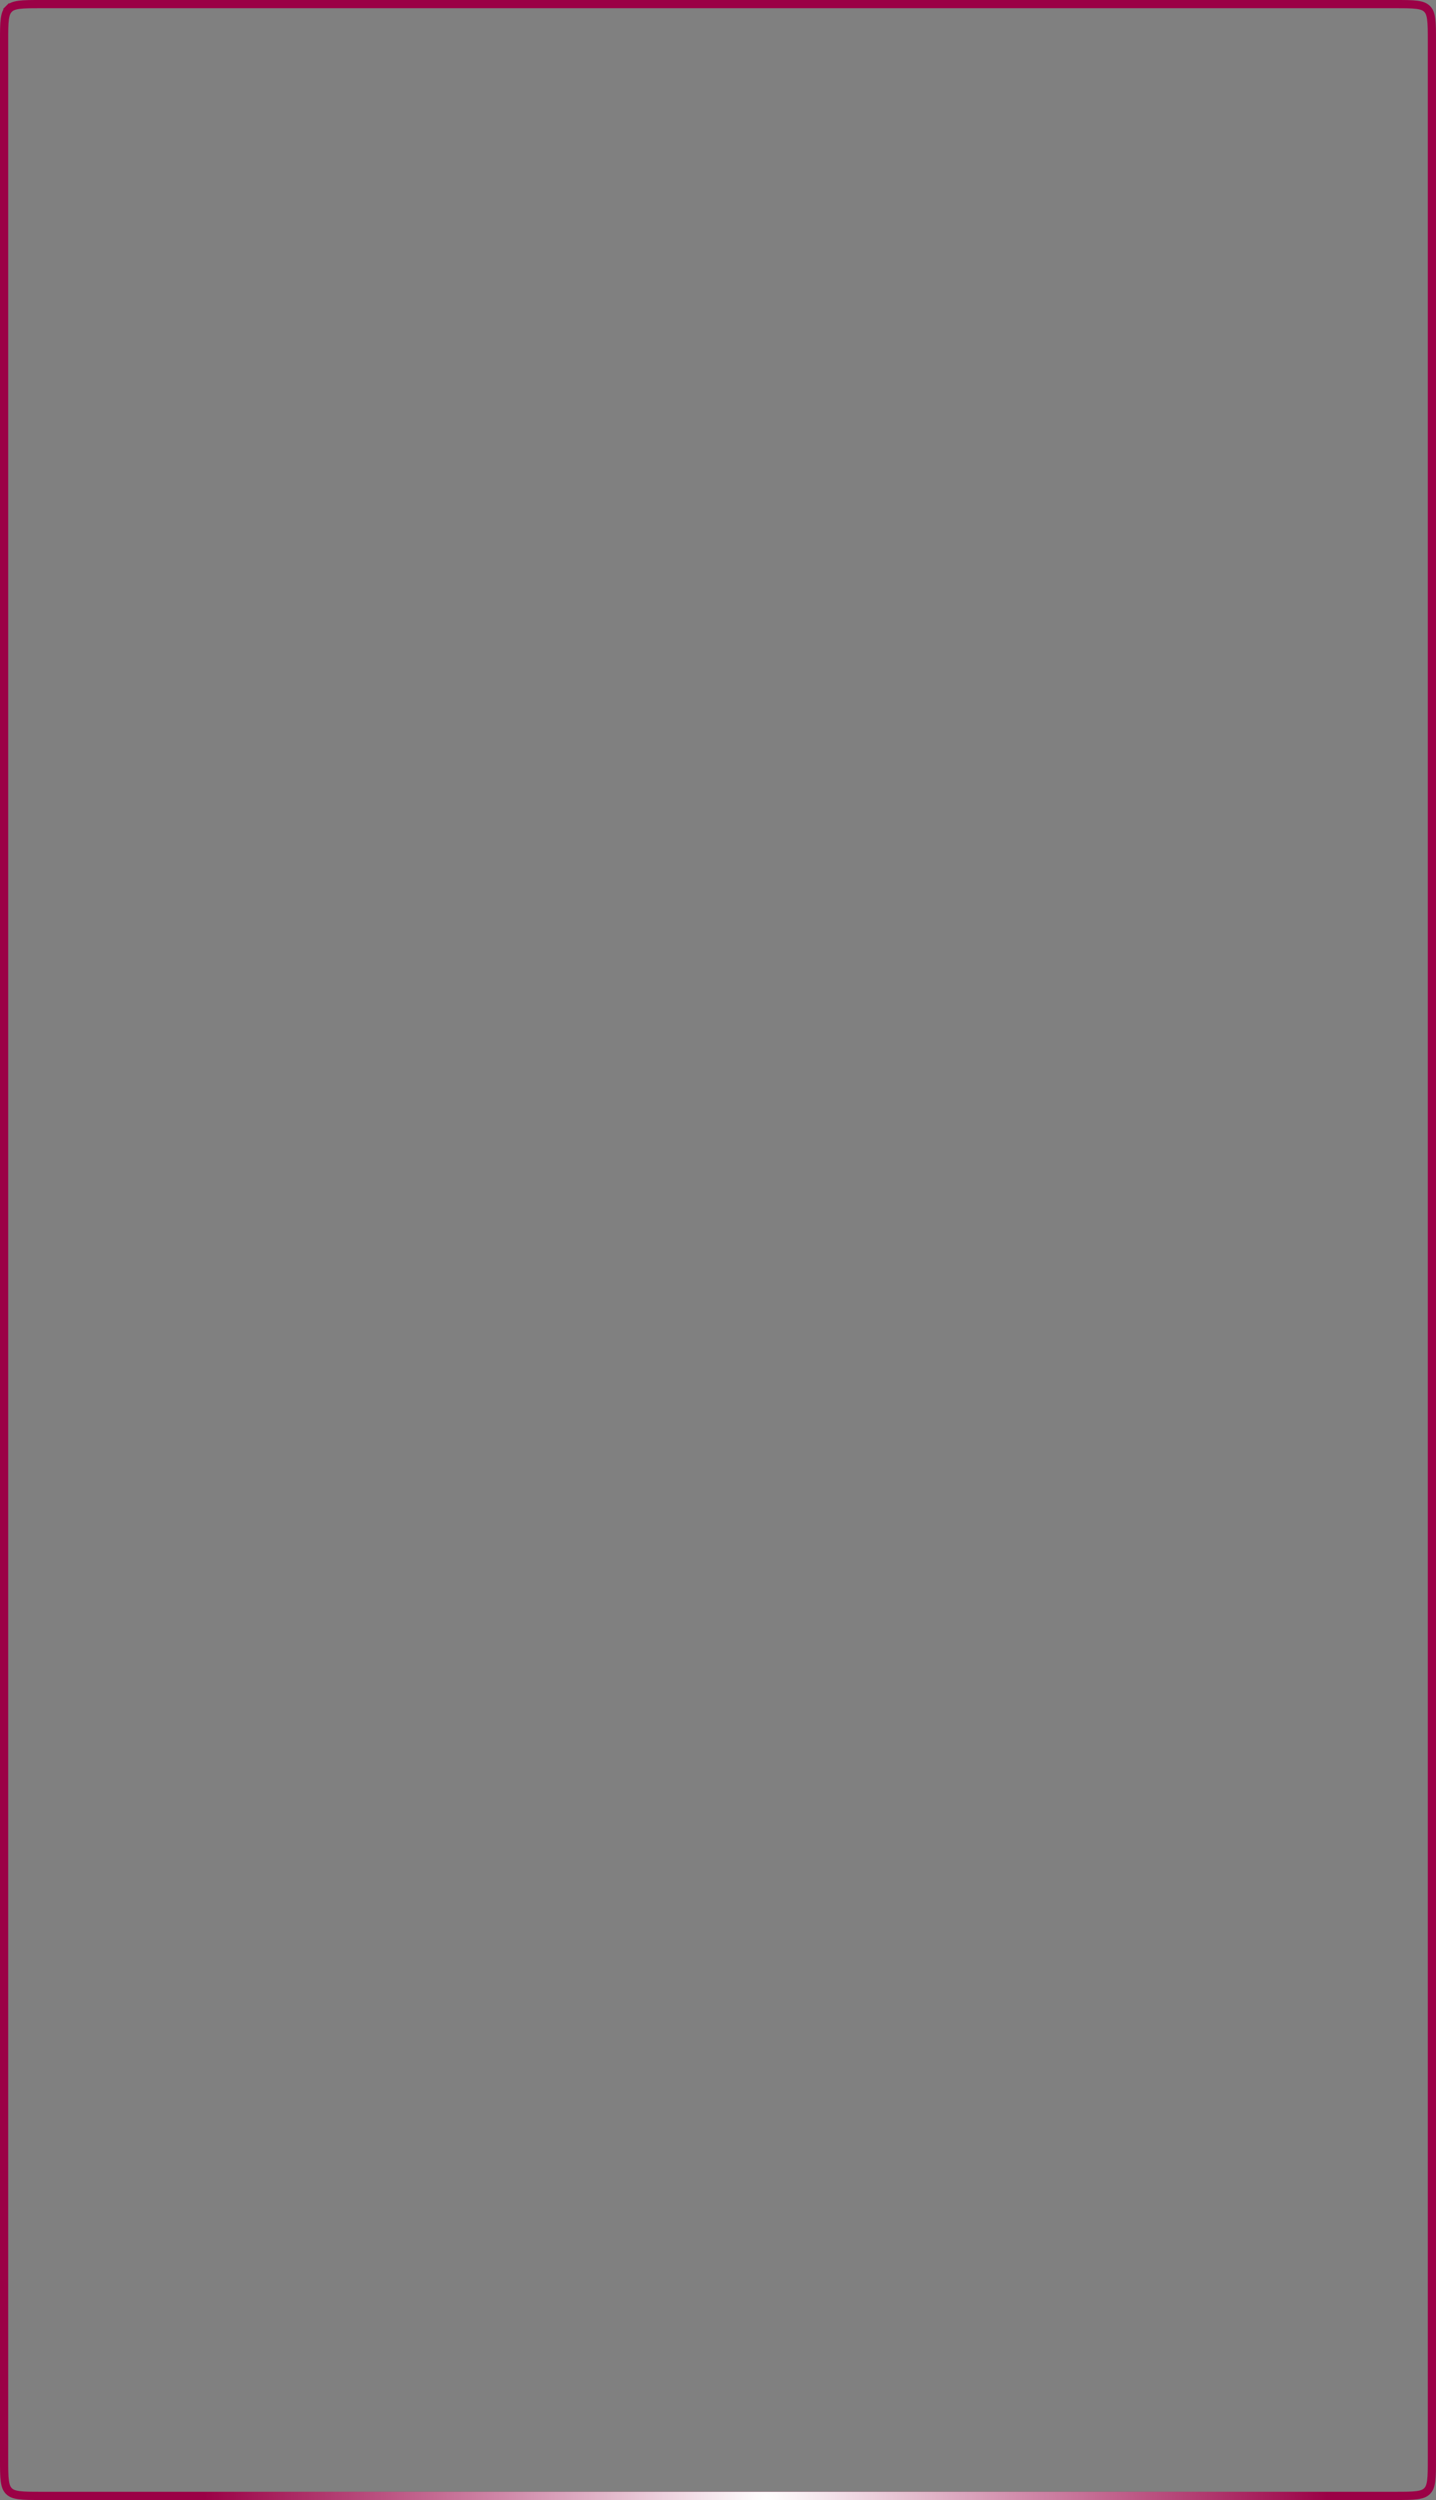 <?xml version="1.0" encoding="UTF-8"?> <svg xmlns="http://www.w3.org/2000/svg" width="350" height="609" viewBox="0 0 350 609" fill="none"><rect x="0" y="0" width="350" height="609" fill="#808080" stroke="none"/> <path d="M2.172 2.172L1.466 1.466L2.172 2.172C1.656 2.687 1.342 3.396 1.174 4.647C1.002 5.926 1 7.615 1 10V599C1 601.385 1.002 603.074 1.174 604.353C1.342 605.604 1.656 606.313 2.172 606.828C2.687 607.344 3.396 607.658 4.647 607.826C5.926 607.998 7.615 608 10 608H340C342.385 608 344.074 607.998 345.353 607.826C346.604 607.658 347.313 607.344 347.828 606.828C348.344 606.313 348.658 605.604 348.826 604.353C348.998 603.074 349 601.385 349 599L349 298.346L349 10C349 7.615 348.998 5.926 348.826 4.647C348.658 3.396 348.344 2.687 347.828 2.172C347.313 1.656 346.604 1.342 345.353 1.174C344.074 1.002 342.385 1 340 1H10C7.615 1 5.926 1.002 4.647 1.174C3.396 1.342 2.687 1.656 2.172 2.172Z" stroke="#9B0146" stroke-width="2"></path> <path d="M2.172 2.172L1.466 1.466L2.172 2.172C1.656 2.687 1.342 3.396 1.174 4.647C1.002 5.926 1 7.615 1 10V599C1 601.385 1.002 603.074 1.174 604.353C1.342 605.604 1.656 606.313 2.172 606.828C2.687 607.344 3.396 607.658 4.647 607.826C5.926 607.998 7.615 608 10 608H340C342.385 608 344.074 607.998 345.353 607.826C346.604 607.658 347.313 607.344 347.828 606.828C348.344 606.313 348.658 605.604 348.826 604.353C348.998 603.074 349 601.385 349 599L349 298.346L349 10C349 7.615 348.998 5.926 348.826 4.647C348.658 3.396 348.344 2.687 347.828 2.172C347.313 1.656 346.604 1.342 345.353 1.174C344.074 1.002 342.385 1 340 1H10C7.615 1 5.926 1.002 4.647 1.174C3.396 1.342 2.687 1.656 2.172 2.172Z" stroke="url(#paint0_radial_53_2278)" stroke-width="2"></path> <defs> <radialGradient id="paint0_radial_53_2278" cx="0" cy="0" r="1" gradientUnits="userSpaceOnUse" gradientTransform="translate(186.521 609) rotate(-92.54) scale(259.93 137.703)"> <stop stop-color="white"></stop> <stop offset="1" stop-color="white" stop-opacity="0"></stop> </radialGradient> </defs> </svg> 